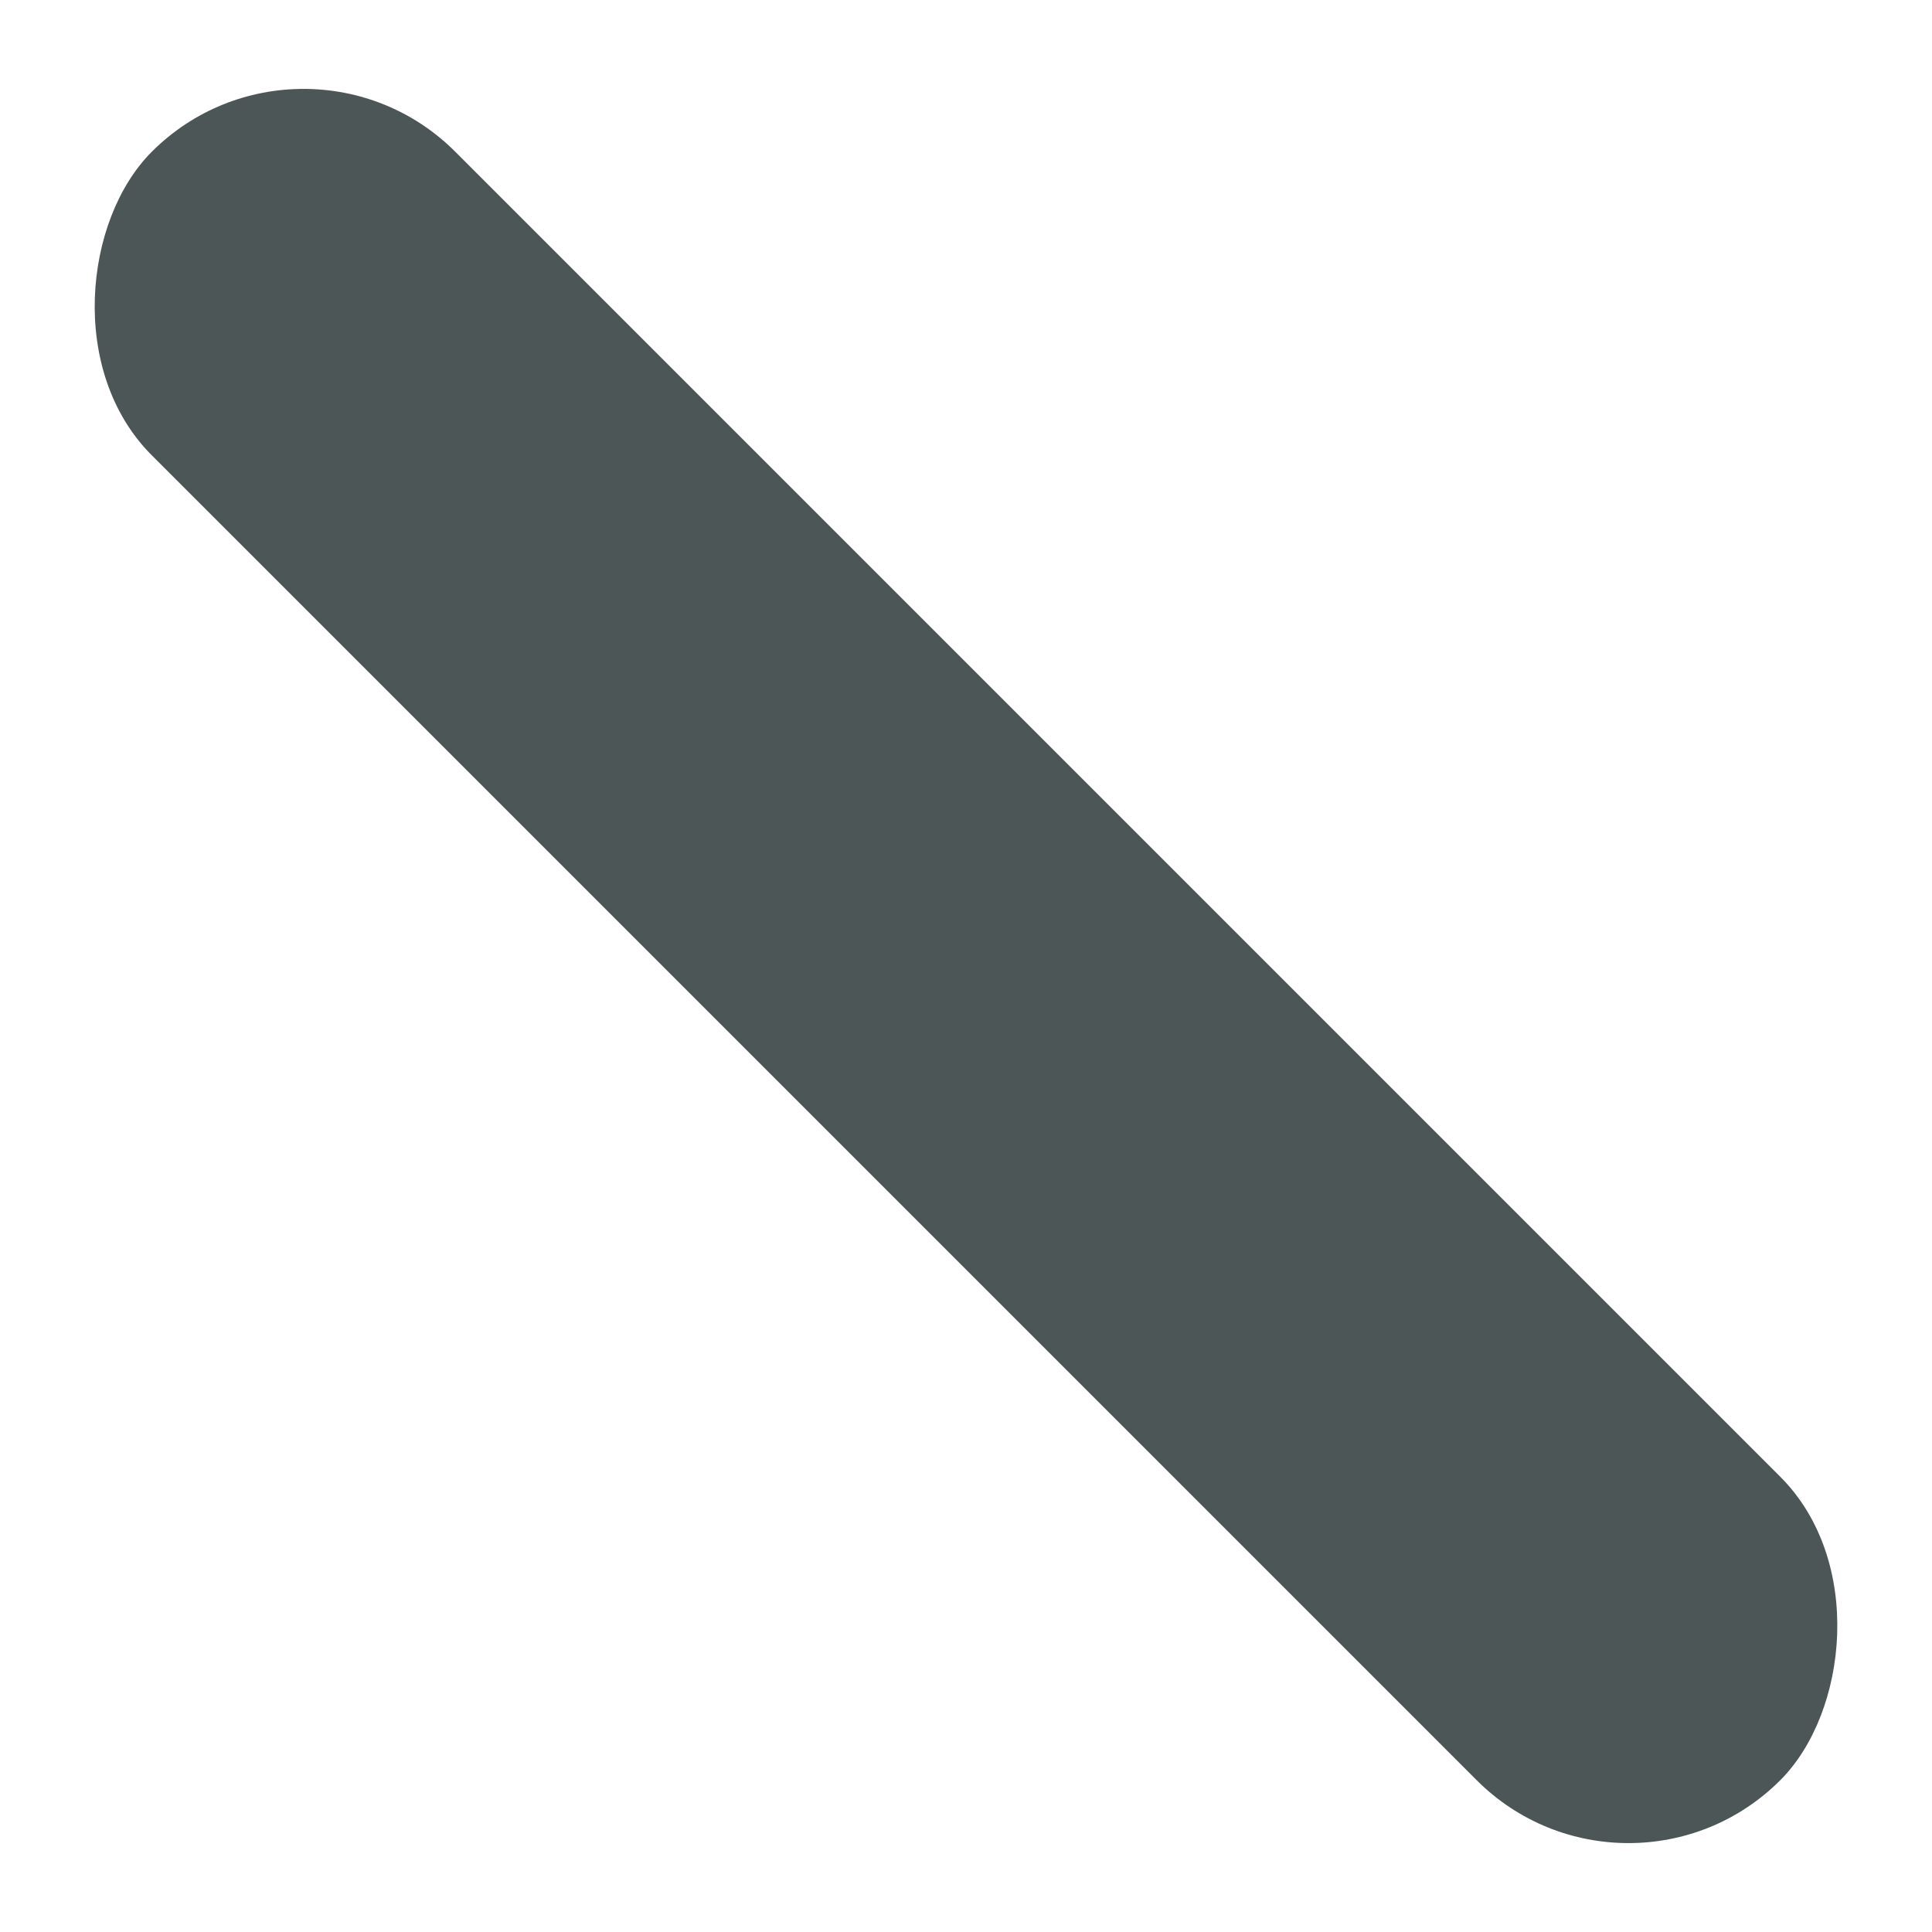 <svg xmlns="http://www.w3.org/2000/svg" width="144.352" height="144.352" viewBox="0 0 144.352 144.352">
  <rect id="Rectangle_340" data-name="Rectangle 340" width="172.073" height="32.072" rx="16.036" transform="translate(22.679) rotate(45)" fill="#4D5656"/>
</svg>

